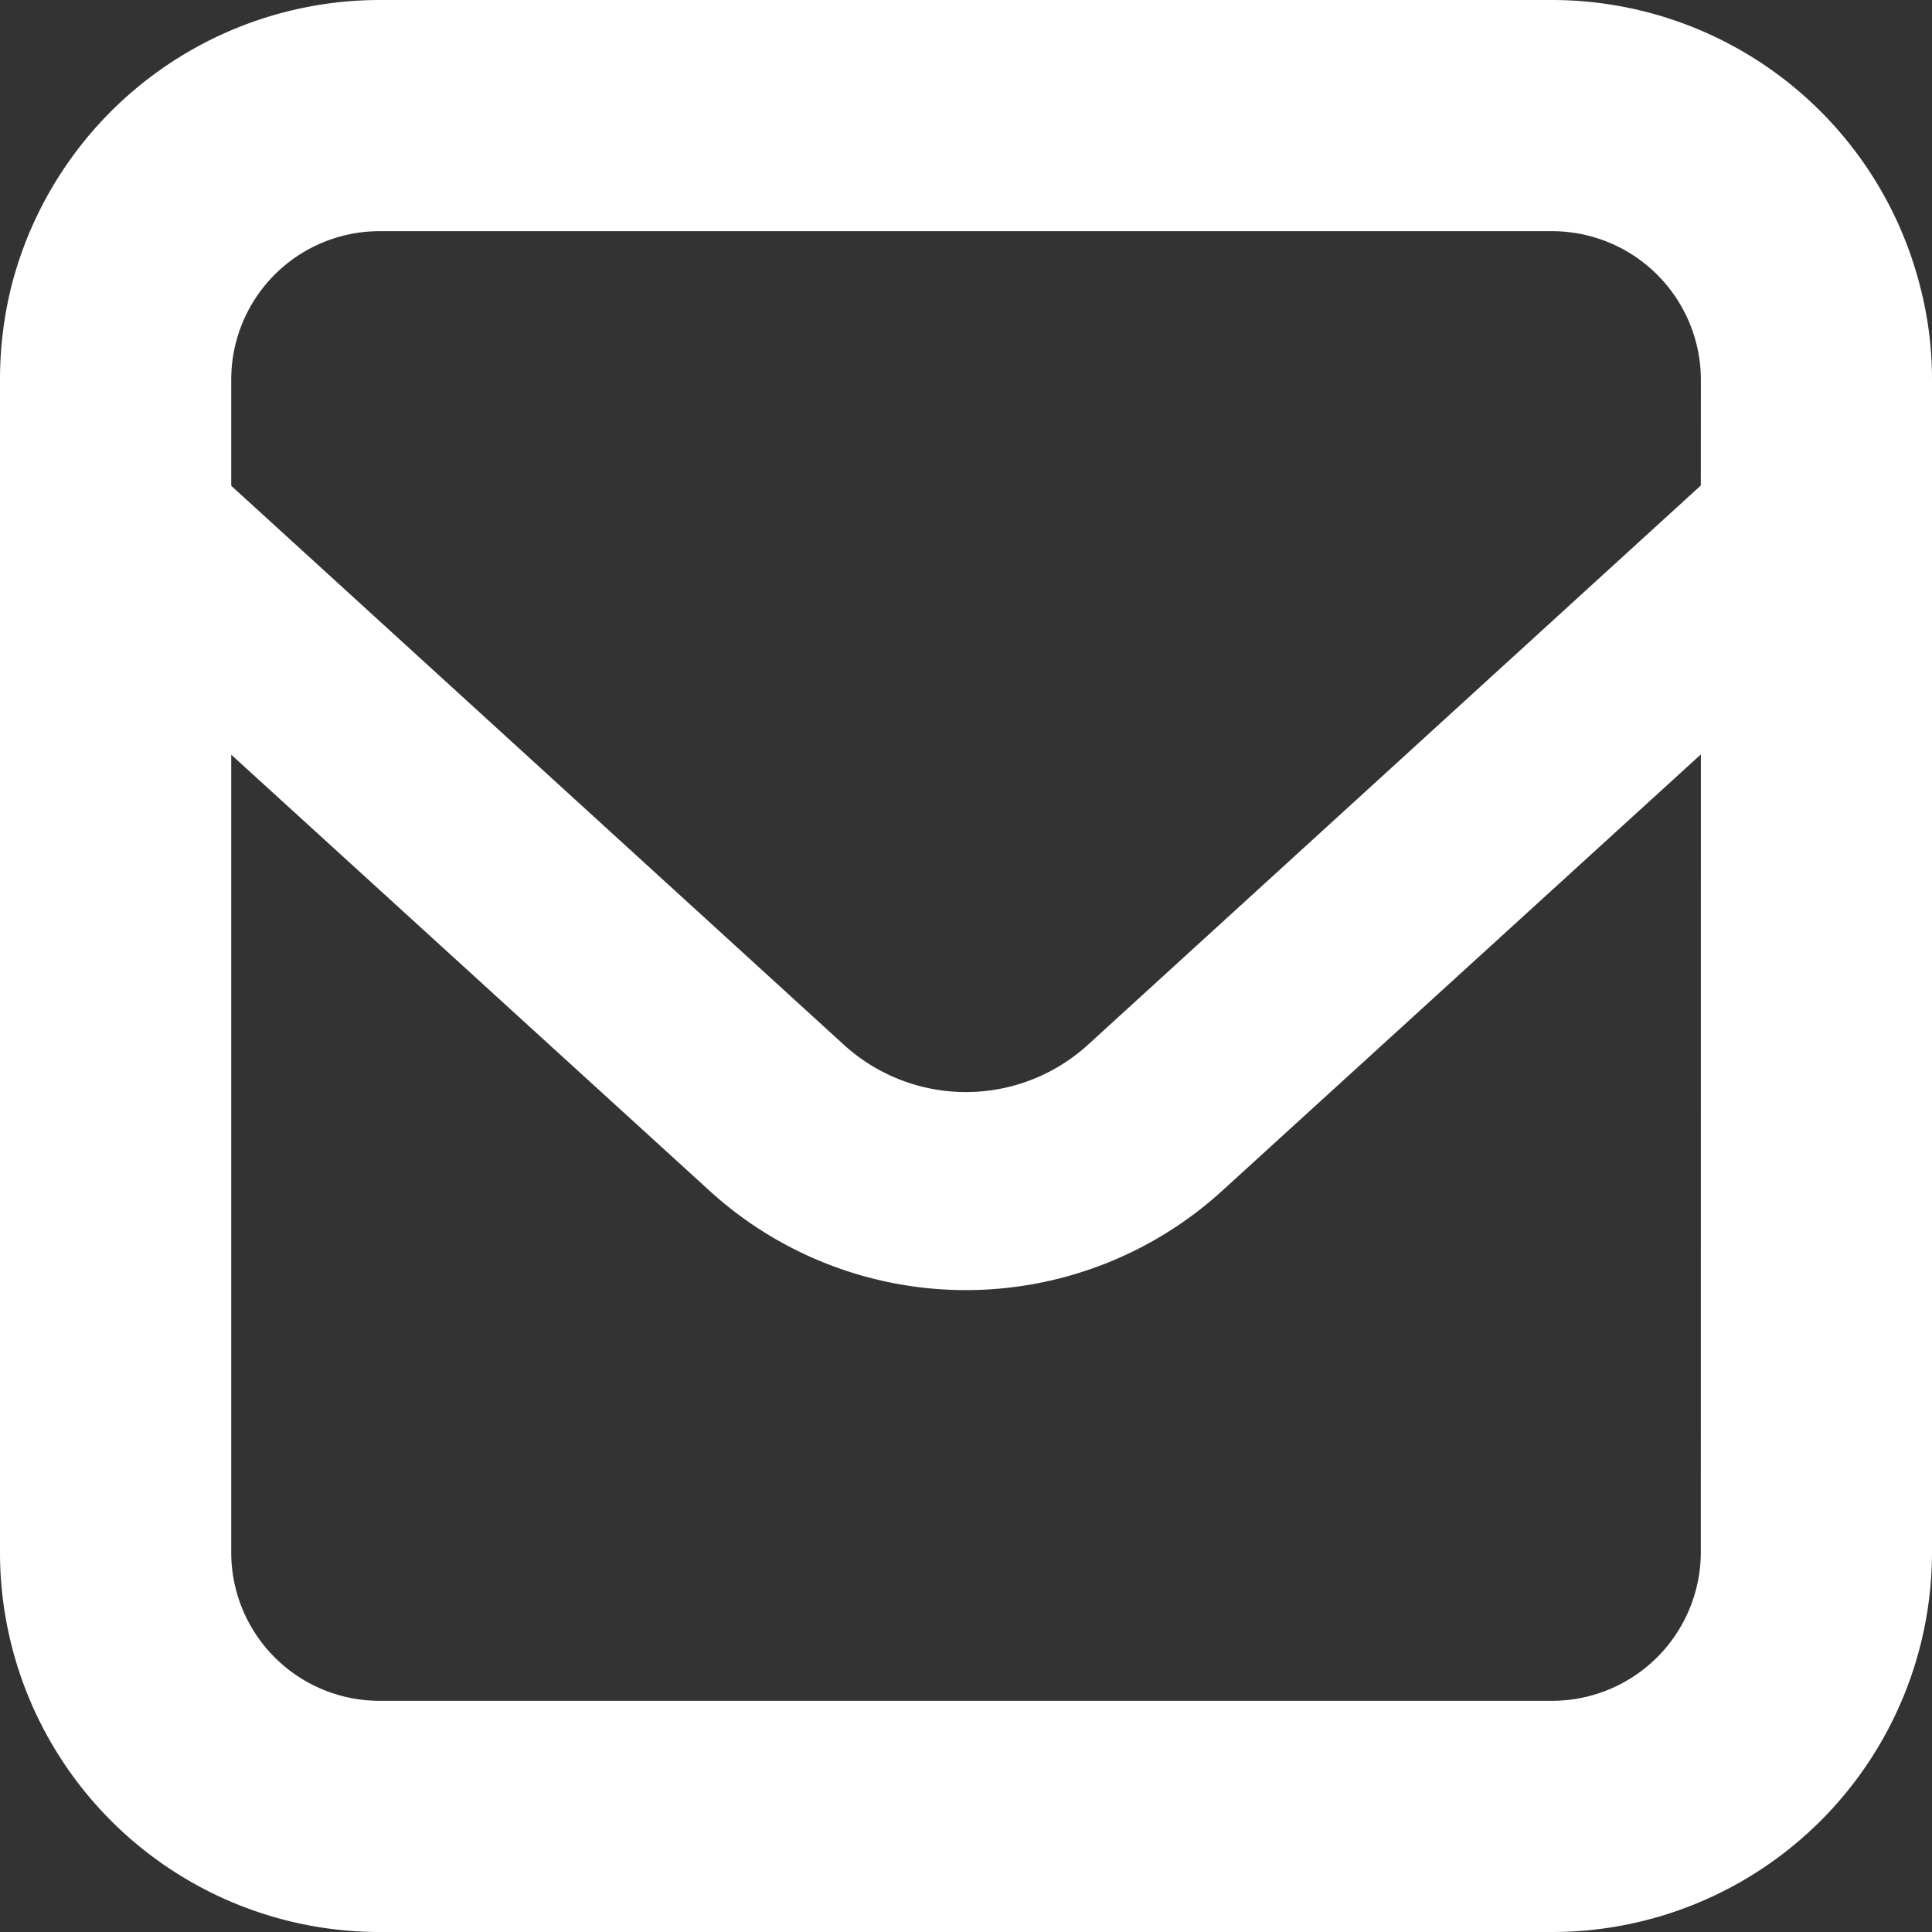 <svg id="グループ_7" data-name="グループ 7" xmlns="http://www.w3.org/2000/svg" xmlns:xlink="http://www.w3.org/1999/xlink" width="32" height="32" viewBox="0 0 32 32">
  <rect x="0" y="0" width="32" height="32" fill="#333333" stroke="none"/>
  <defs>
    <clipPath id="clip-path">
      <rect id="長方形_712" data-name="長方形 712" width="32" height="32" fill="#fff"/>
    </clipPath>
  </defs>
  <g id="グループ_5" data-name="グループ 5" clip-path="url(#clip-path)">
    <path id="パス_23709" data-name="パス 23709" d="M31.8,4.732A6.294,6.294,0,0,0,25.71,0H6.291a6.3,6.3,0,0,0-6.1,4.732A6.4,6.4,0,0,0,0,6.291V25.709A6.286,6.286,0,0,0,6.291,32H25.71A6.293,6.293,0,0,0,32,25.709V6.291a6.106,6.106,0,0,0-.2-1.559M28.171,25.709a2.466,2.466,0,0,1-2.462,2.462H6.291A2.457,2.457,0,0,1,3.83,25.709V12.5l7.926,7.226a6.3,6.3,0,0,0,8.484,0l7.932-7.231Zm0-17.668L18.025,17.3a3,3,0,0,1-4.053,0L3.83,8.046V6.291A2.457,2.457,0,0,1,6.291,3.829H25.71a2.466,2.466,0,0,1,2.462,2.461Z" transform="translate(0)" fill="#fff"/>
  </g>
</svg>
